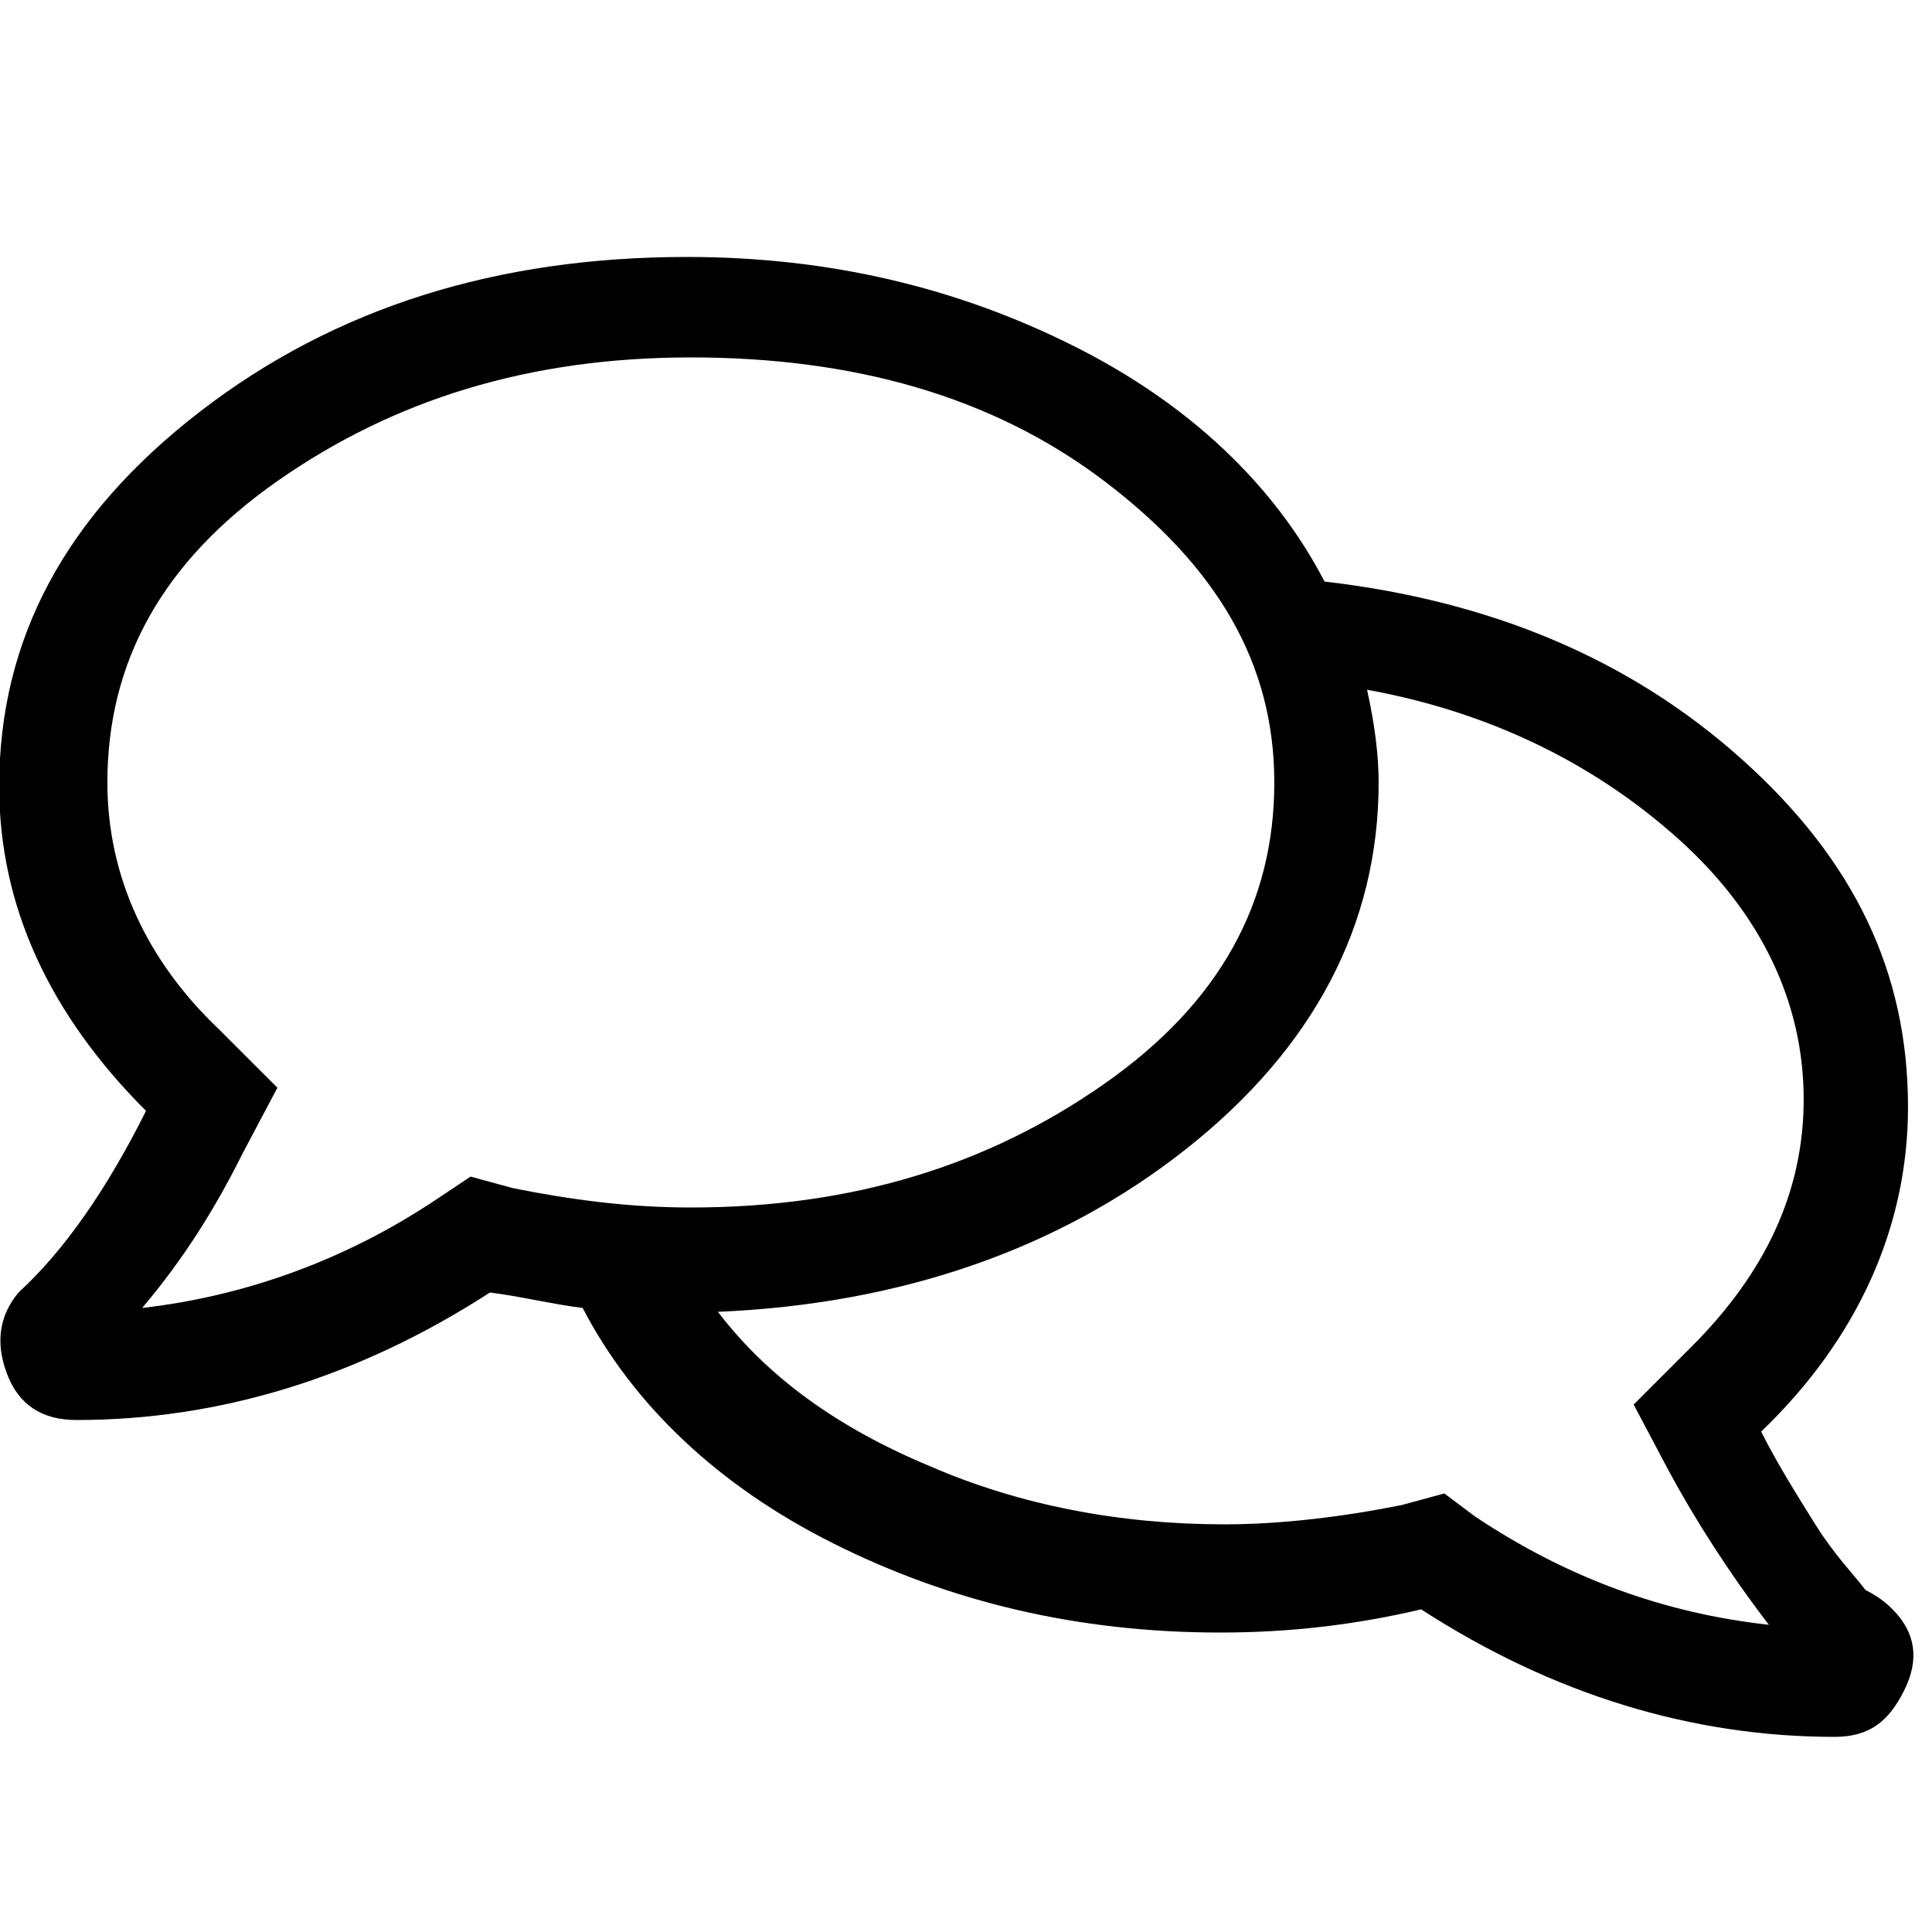 <?xml version="1.0" encoding="utf-8"?>
<!-- Generator: Adobe Illustrator 26.3.1, SVG Export Plug-In . SVG Version: 6.00 Build 0)  -->
<svg version="1.1" id="Layer_1" xmlns="http://www.w3.org/2000/svg" xmlns:xlink="http://www.w3.org/1999/xlink" x="0px" y="0px"
	 viewBox="0 0 50 50" style="enable-background:new 0 0 50 50;" xml:space="preserve">
<g id="Page-1">
	<g id="Desktop-HD" transform="translate(-1220, -818)">
		<g id="Group-12" transform="translate(1220, 818)">
			<g id="_xF086_" transform="translate(14.279, 16.75)">
				<path id="Shape" d="M34.7,24.9c0.6,0.6,0.7,1.3,0.3,2.1s-0.9,1.2-1.8,1.2c-3.7,0-7.3-1.1-10.7-3.3c-1.7,0.4-3.4,0.6-5.2,0.6
					c-3.7,0-7-0.8-10-2.3s-5.2-3.6-6.5-6.1C0,17-0.8,16.8-1.6,16.7C-5,18.9-8.6,20-12.3,20c-0.9,0-1.5-0.4-1.8-1.2s-0.2-1.5,0.3-2.1
					c1.2-1.1,2.3-2.7,3.3-4.7c-2.5-2.5-3.8-5.3-3.8-8.4c0-3.8,1.7-7,5.2-9.7s7.7-4,12.6-4c3.7,0,7,0.8,10,2.3s5.2,3.6,6.5,6.1
					c4.3,0.5,7.9,2,10.8,4.6s4.3,5.5,4.3,9c0,3.1-1.3,6-3.8,8.4c0.4,0.8,0.9,1.6,1.4,2.4s1,1.3,1.3,1.7
					C34.4,24.6,34.6,24.8,34.7,24.9z M-1,14c1.5,0.3,3,0.5,4.6,0.5c4.2,0,7.7-1.1,10.7-3.2s4.4-4.7,4.4-7.8s-1.5-5.6-4.4-7.8
					S7.8-7.5,3.6-7.5S-4.1-6.4-7.1-4.3s-4.4,4.7-4.4,7.8c0,2.4,1,4.6,2.9,6.4l1.5,1.5L-8,13.1c-0.7,1.4-1.5,2.7-2.6,4
					c2.6-0.3,5.2-1.2,7.6-2.8l0.9-0.6L-1,14z M23.9,22.5c2.4,1.6,4.9,2.5,7.6,2.8c-1-1.3-1.9-2.7-2.6-4L28,19.6l1.5-1.5
					c1.9-1.9,2.9-4,2.9-6.4c0-2.5-1.1-4.8-3.2-6.7s-4.8-3.3-8.1-3.9c0.2,0.9,0.3,1.7,0.3,2.4c0,3.7-1.7,6.9-5,9.5S9,17,4.3,17.2
					c1.3,1.7,3.1,3,5.5,4c2.3,1,4.9,1.5,7.6,1.5c1.5,0,3.1-0.2,4.6-0.5l1.1-0.3L23.9,22.5z"/>
			</g>
		</g>
	</g>
</g>
</svg>
